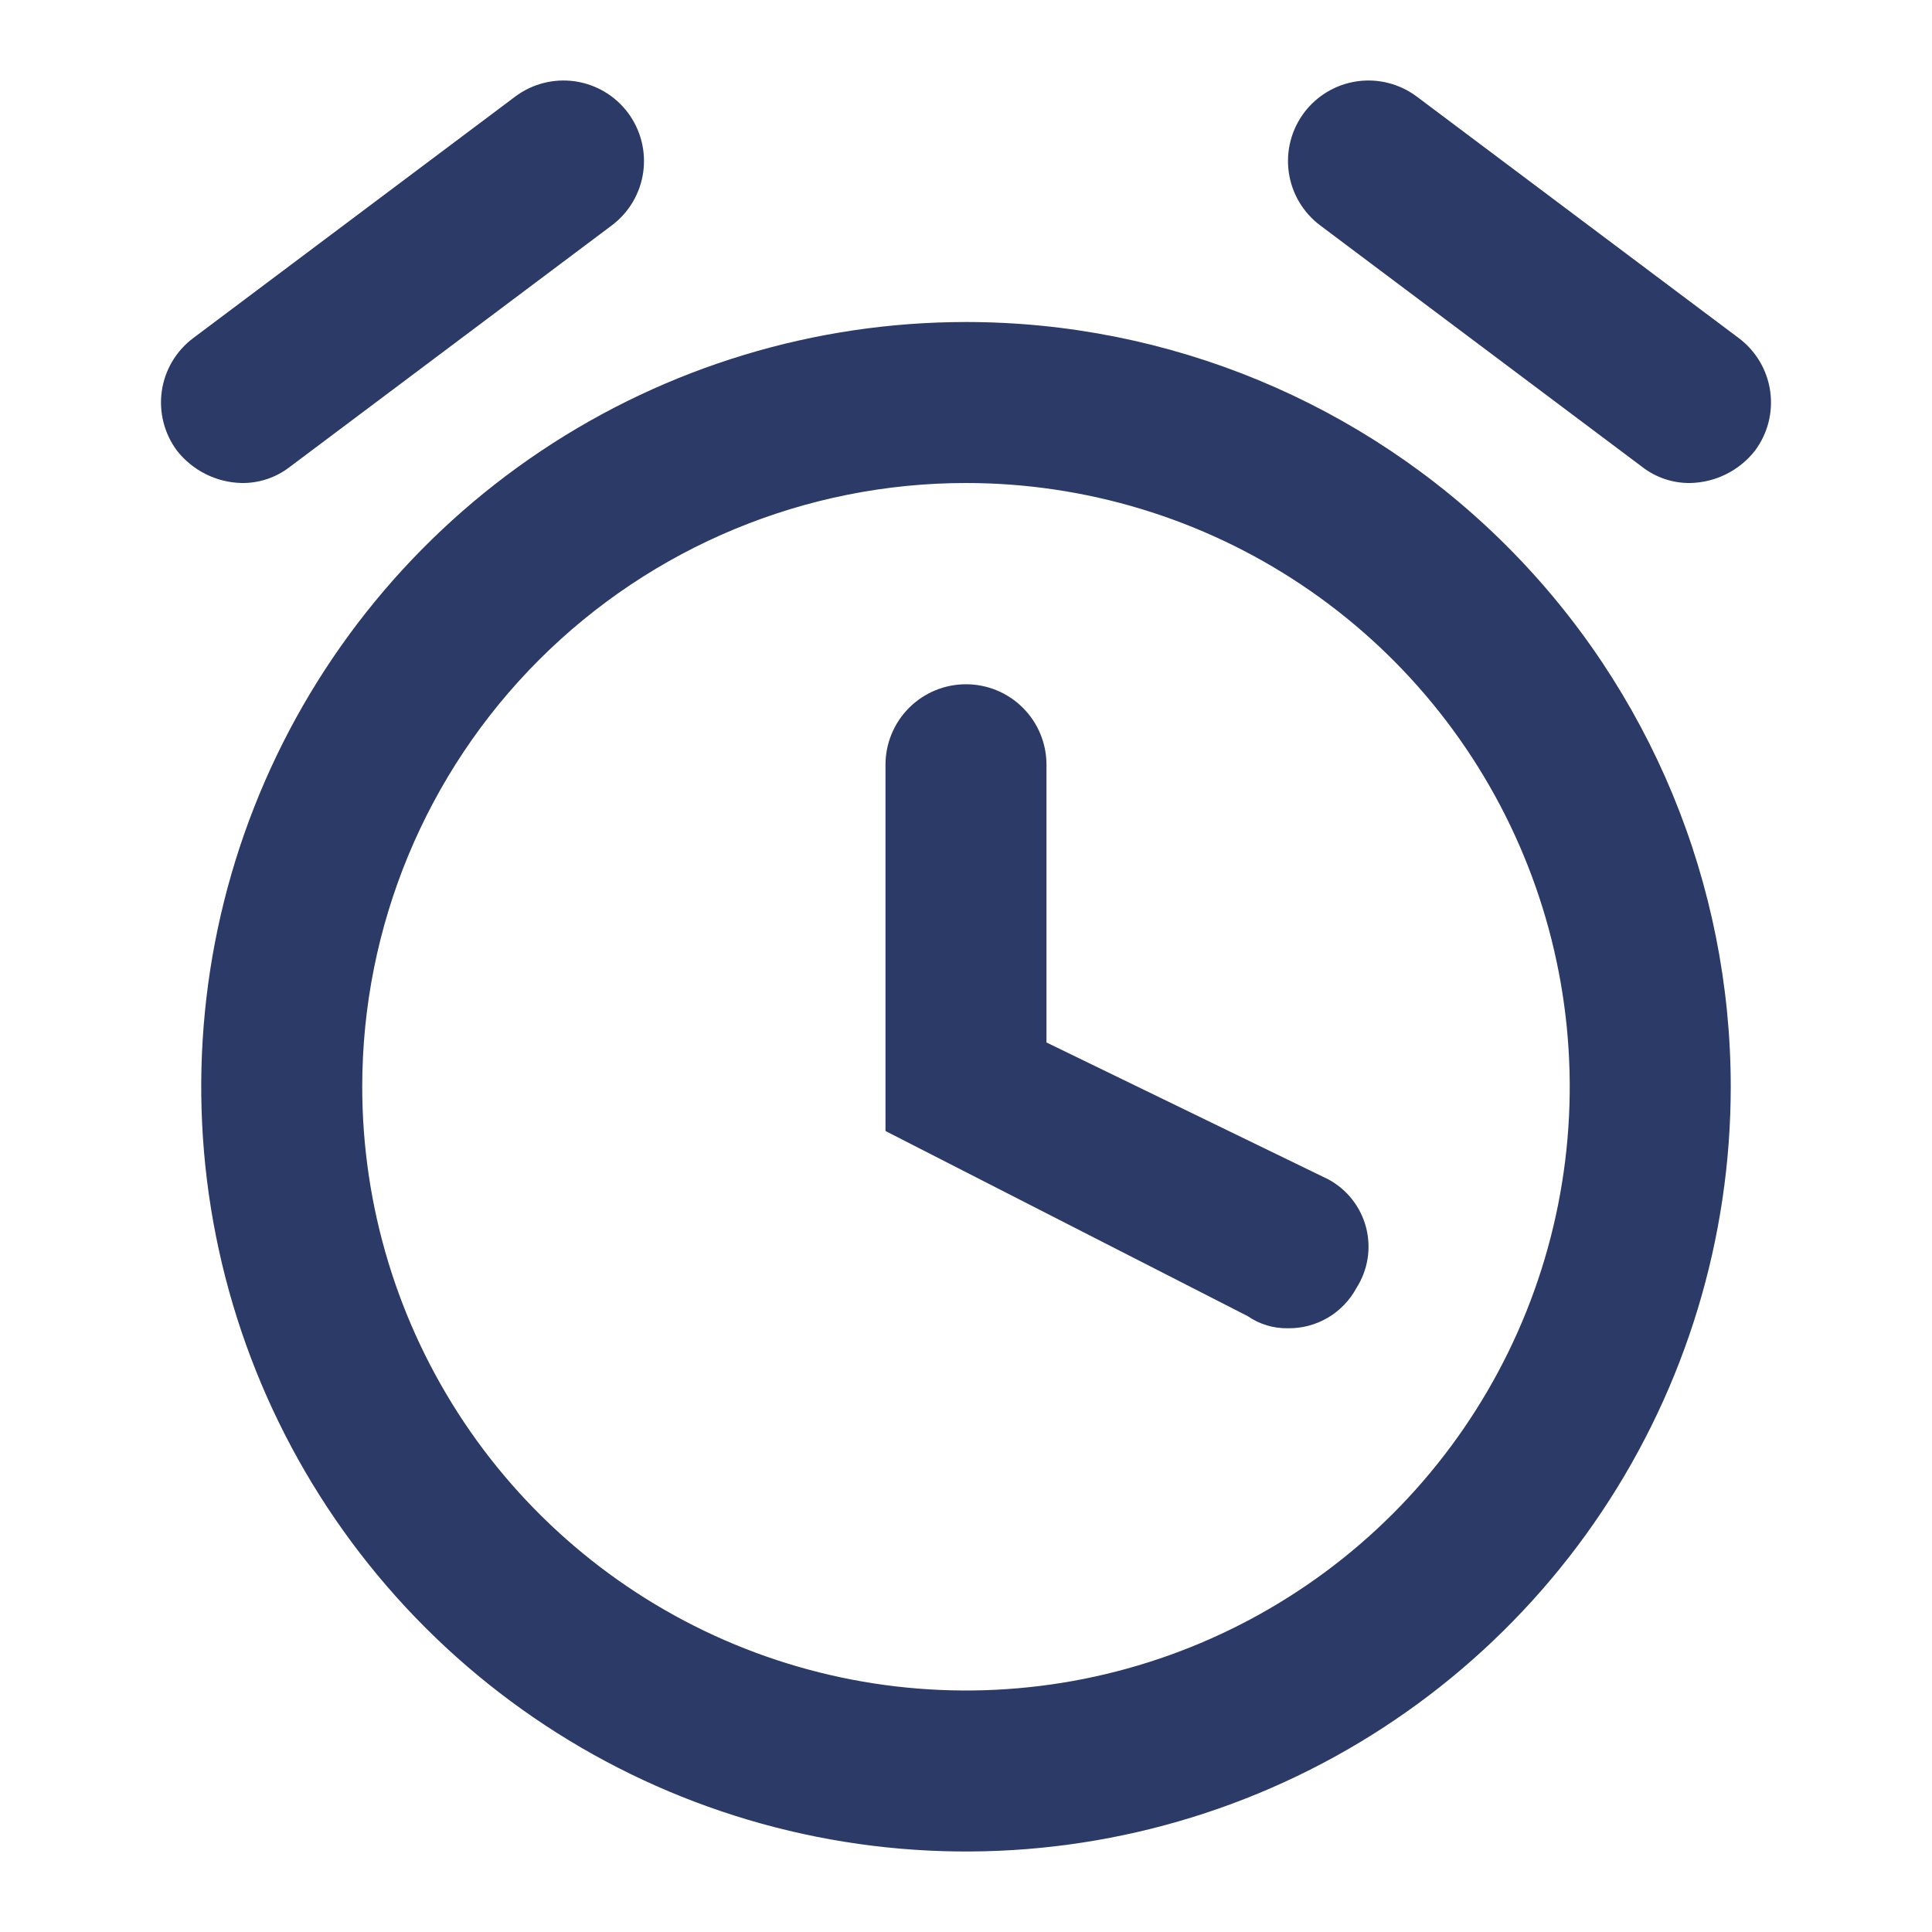 <svg width="94" height="94" viewBox="0 0 94 94" fill="none" xmlns="http://www.w3.org/2000/svg">
<g clip-path="url(#clip0_25_112)">
<path d="M46.999 23.5C52.809 23.5 58.489 25.223 63.319 28.451C68.15 31.678 71.915 36.266 74.138 41.634C76.362 47.001 76.943 52.908 75.81 58.606C74.677 64.304 71.879 69.538 67.771 73.646C63.663 77.754 58.428 80.552 52.73 81.686C47.032 82.819 41.126 82.237 35.758 80.014C30.39 77.791 25.803 74.025 22.575 69.195C19.347 64.364 17.624 58.685 17.624 52.875C17.624 45.084 20.719 37.613 26.228 32.104C31.737 26.595 39.209 23.5 46.999 23.5ZM46.999 15.667C39.64 15.667 32.446 17.849 26.328 21.937C20.209 26.026 15.44 31.837 12.623 38.636C9.807 45.435 9.07 52.916 10.506 60.134C11.942 67.352 15.485 73.981 20.689 79.185C25.893 84.389 32.523 87.933 39.74 89.368C46.958 90.804 54.439 90.067 61.238 87.251C68.037 84.435 73.849 79.666 77.937 73.547C82.025 67.428 84.208 60.234 84.208 52.875C84.208 43.007 80.287 33.543 73.31 26.565C66.332 19.587 56.868 15.667 46.999 15.667Z" fill="#2B3A67"/>
<path d="M62.666 64.625C61.968 64.639 61.283 64.434 60.708 64.037L43.083 55.029V37.208C43.083 36.169 43.496 35.173 44.23 34.439C44.965 33.704 45.961 33.292 47 33.292C48.038 33.292 49.035 33.704 49.769 34.439C50.504 35.173 50.916 36.169 50.916 37.208V50.721L64.625 57.379C65.077 57.622 65.473 57.955 65.79 58.359C66.107 58.762 66.337 59.227 66.466 59.723C66.594 60.22 66.619 60.738 66.538 61.244C66.457 61.751 66.272 62.235 65.996 62.667C65.673 63.267 65.192 63.766 64.605 64.112C64.018 64.457 63.347 64.635 62.666 64.625Z" fill="#2B3A67"/>
<path d="M11.75 23.5C11.144 23.486 10.55 23.338 10.008 23.067C9.466 22.796 8.991 22.409 8.616 21.933C8.308 21.522 8.083 21.054 7.956 20.555C7.828 20.057 7.8 19.539 7.872 19.029C8.019 18.001 8.569 17.073 9.4 16.45L25.066 4.7C25.478 4.391 25.946 4.167 26.444 4.039C26.943 3.912 27.461 3.883 27.97 3.956C28.479 4.029 28.969 4.201 29.412 4.463C29.854 4.725 30.241 5.072 30.55 5.483C30.858 5.895 31.083 6.363 31.21 6.861C31.338 7.359 31.366 7.878 31.294 8.387C31.221 8.896 31.049 9.386 30.787 9.829C30.524 10.271 30.178 10.658 29.766 10.967L14.1 22.717C13.429 23.238 12.6 23.515 11.75 23.5Z" fill="#2B3A67"/>
<path d="M82.249 23.5C81.4 23.515 80.57 23.238 79.899 22.717L64.233 10.967C63.821 10.658 63.475 10.271 63.212 9.829C62.95 9.386 62.778 8.896 62.705 8.387C62.633 7.878 62.661 7.36 62.789 6.861C62.916 6.363 63.141 5.895 63.449 5.483C64.073 4.652 65.001 4.103 66.029 3.956C67.057 3.809 68.102 4.077 68.933 4.7L84.599 16.45C85.43 17.073 85.98 18.001 86.127 19.029C86.274 20.058 86.006 21.102 85.383 21.933C85.008 22.409 84.533 22.796 83.991 23.067C83.45 23.338 82.855 23.486 82.249 23.5Z" fill="#2B3A67"/>
</g>
<defs>
<clipPath id="clip0_25_112">
<rect width="94" height="94" fill="white"/>
</clipPath>
</defs>
</svg>
